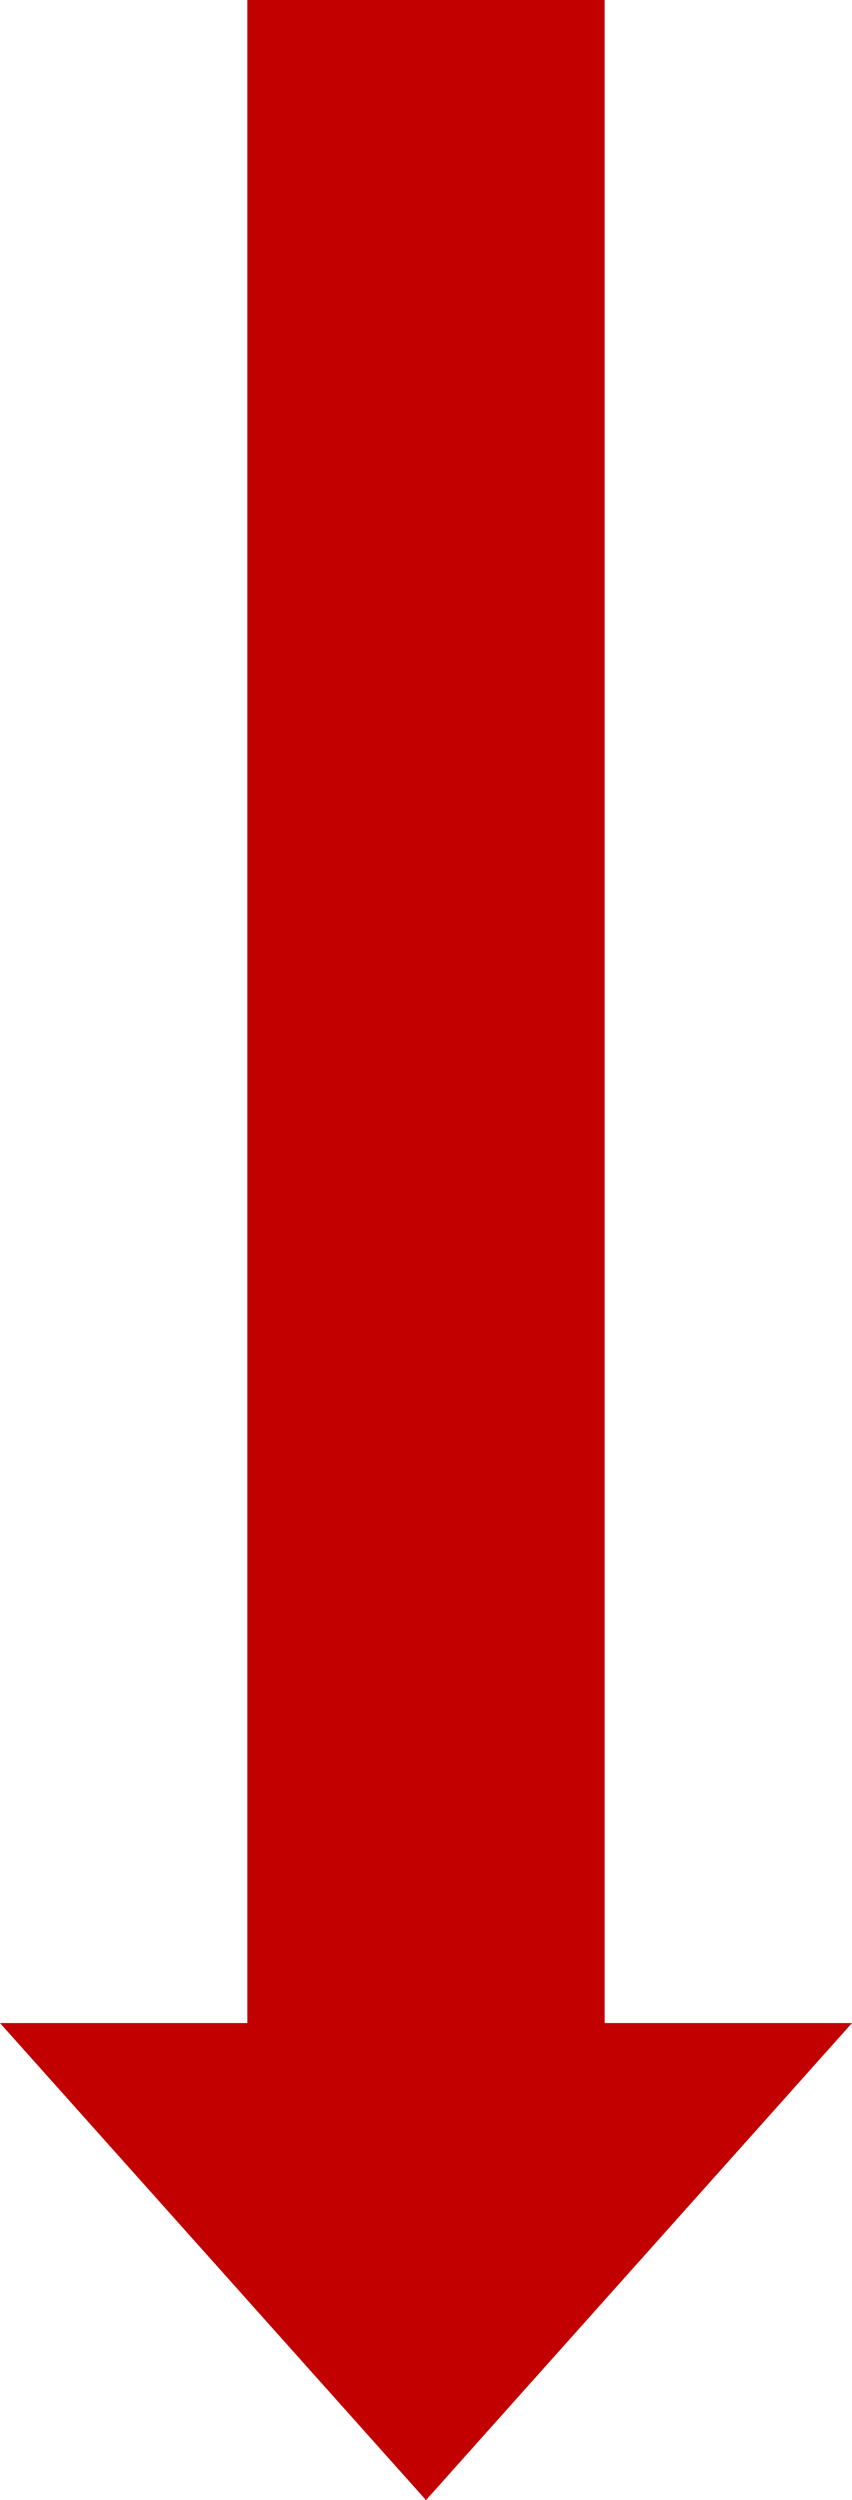 <?xml version="1.0" encoding="utf-8"?>
<!-- Generator: Adobe Illustrator 26.3.1, SVG Export Plug-In . SVG Version: 6.00 Build 0)  -->
<svg version="1.1" id="Calque_1" xmlns="http://www.w3.org/2000/svg" xmlns:xlink="http://www.w3.org/1999/xlink" x="0px" y="0px"
	 width="66.766px" height="195.74px" viewBox="0 0 66.766 195.74" style="enable-background:new 0 0 66.766 195.74;"
	 xml:space="preserve">
<style type="text/css">
	.st0{fill:#C20000;}
</style>
<polygon class="st0" points="47.383,158.39 47.383,0 19.383,0 19.383,158.39 0,158.39 33.383,195.74 66.766,158.39 "/>
</svg>
